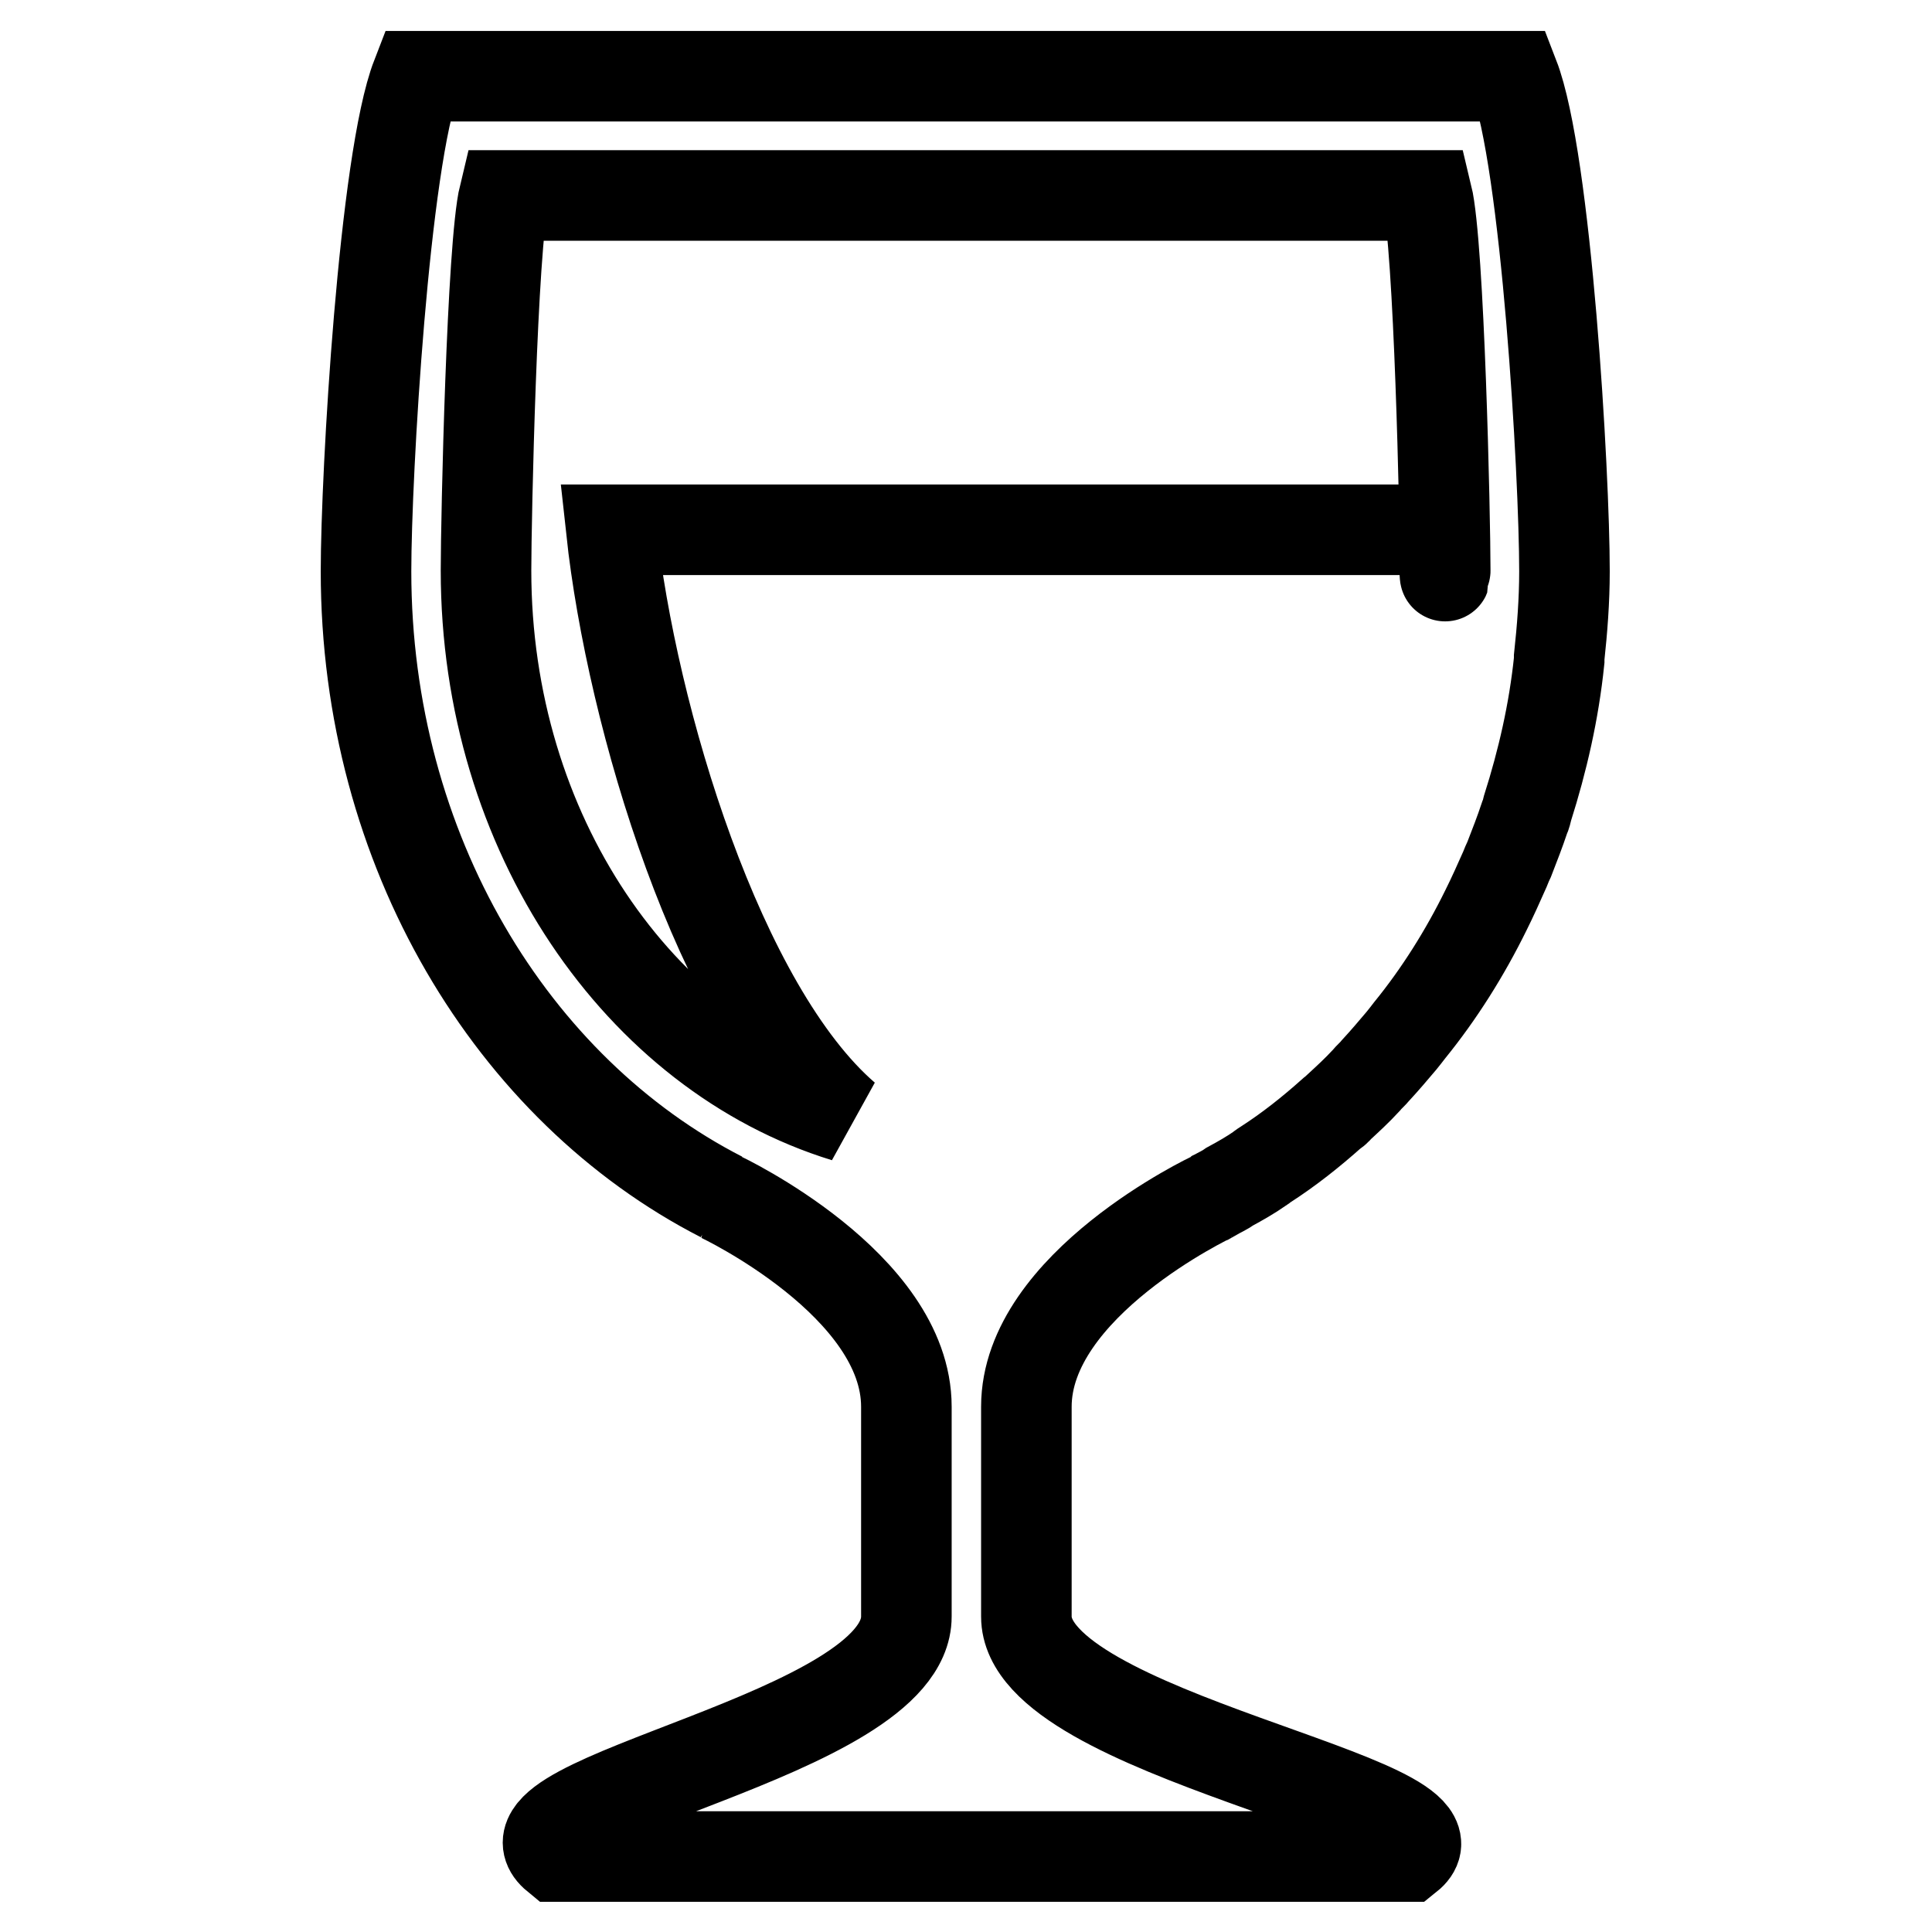 <?xml version="1.0" encoding="utf-8"?>
<!-- Svg Vector Icons : http://www.onlinewebfonts.com/icon -->
<!DOCTYPE svg PUBLIC "-//W3C//DTD SVG 1.1//EN" "http://www.w3.org/Graphics/SVG/1.1/DTD/svg11.dtd">
<svg version="1.1" xmlns="http://www.w3.org/2000/svg" xmlns:xlink="http://www.w3.org/1999/xlink" x="0px" y="0px" viewBox="0 0 256 256" enable-background="new 0 0 256 256" xml:space="preserve">
<g><g><path stroke-width="12" fill-opacity="0" stroke="#000000"  d="M186.8,136.5c3.9-4.8,7.3-10.2,10.1-15.9c0,0,0,0,0,0c0.9-1.8,1.7-3.6,2.5-5.4c0.2-0.5,0.4-1,0.6-1.4c0.7-1.8,1.4-3.6,2-5.4c0.2-0.4,0.3-0.9,0.4-1.3c2-6.3,3.5-12.8,4.2-19.6c0-0.1,0-0.2,0-0.4l0,0c0.4-3.7,0.7-7.5,0.7-11.4c0-12.9-2.4-54.5-6.7-65.6H55.2c-4.3,11.1-6.7,52.7-6.7,65.6c0,37,19.4,68.7,47.1,82.9h-0.1c0,0,24.6,11.6,24.6,27.8c0,14.5,0,22.6,0,27.8c0,15.9-55.9,24-46.4,31.8h112.9c9.5-7.6-50.6-15.9-50.6-31.8c0-5.3,0-13.3,0-27.8c0-16.2,24.6-27.8,24.6-27.8h-0.1c0.2-0.1,0.3-0.2,0.4-0.2c0.7-0.4,1.4-0.7,2.1-1.2c1.3-0.7,2.7-1.5,4-2.4c0.2-0.2,0.4-0.3,0.7-0.5c3.1-2,6-4.3,8.8-6.8c0.3-0.2,0.6-0.4,0.8-0.7c1.3-1.2,2.5-2.3,3.7-3.6c0.4-0.5,0.9-0.9,1.3-1.4c1.2-1.3,2.3-2.6,3.4-3.9C186.1,137.4,186.5,136.9,186.8,136.5z M64.4,75.6c0-7,0.8-43.1,2.4-49.7h122.3c1.6,6.6,2.4,42.7,2.4,49.7c0,3.9-0.3-9.1-0.8-5.4H81c2.7,24.9,14.3,63.4,31,77.8C84.7,139.6,64.4,110.4,64.4,75.6z"/></g></g>
</svg>